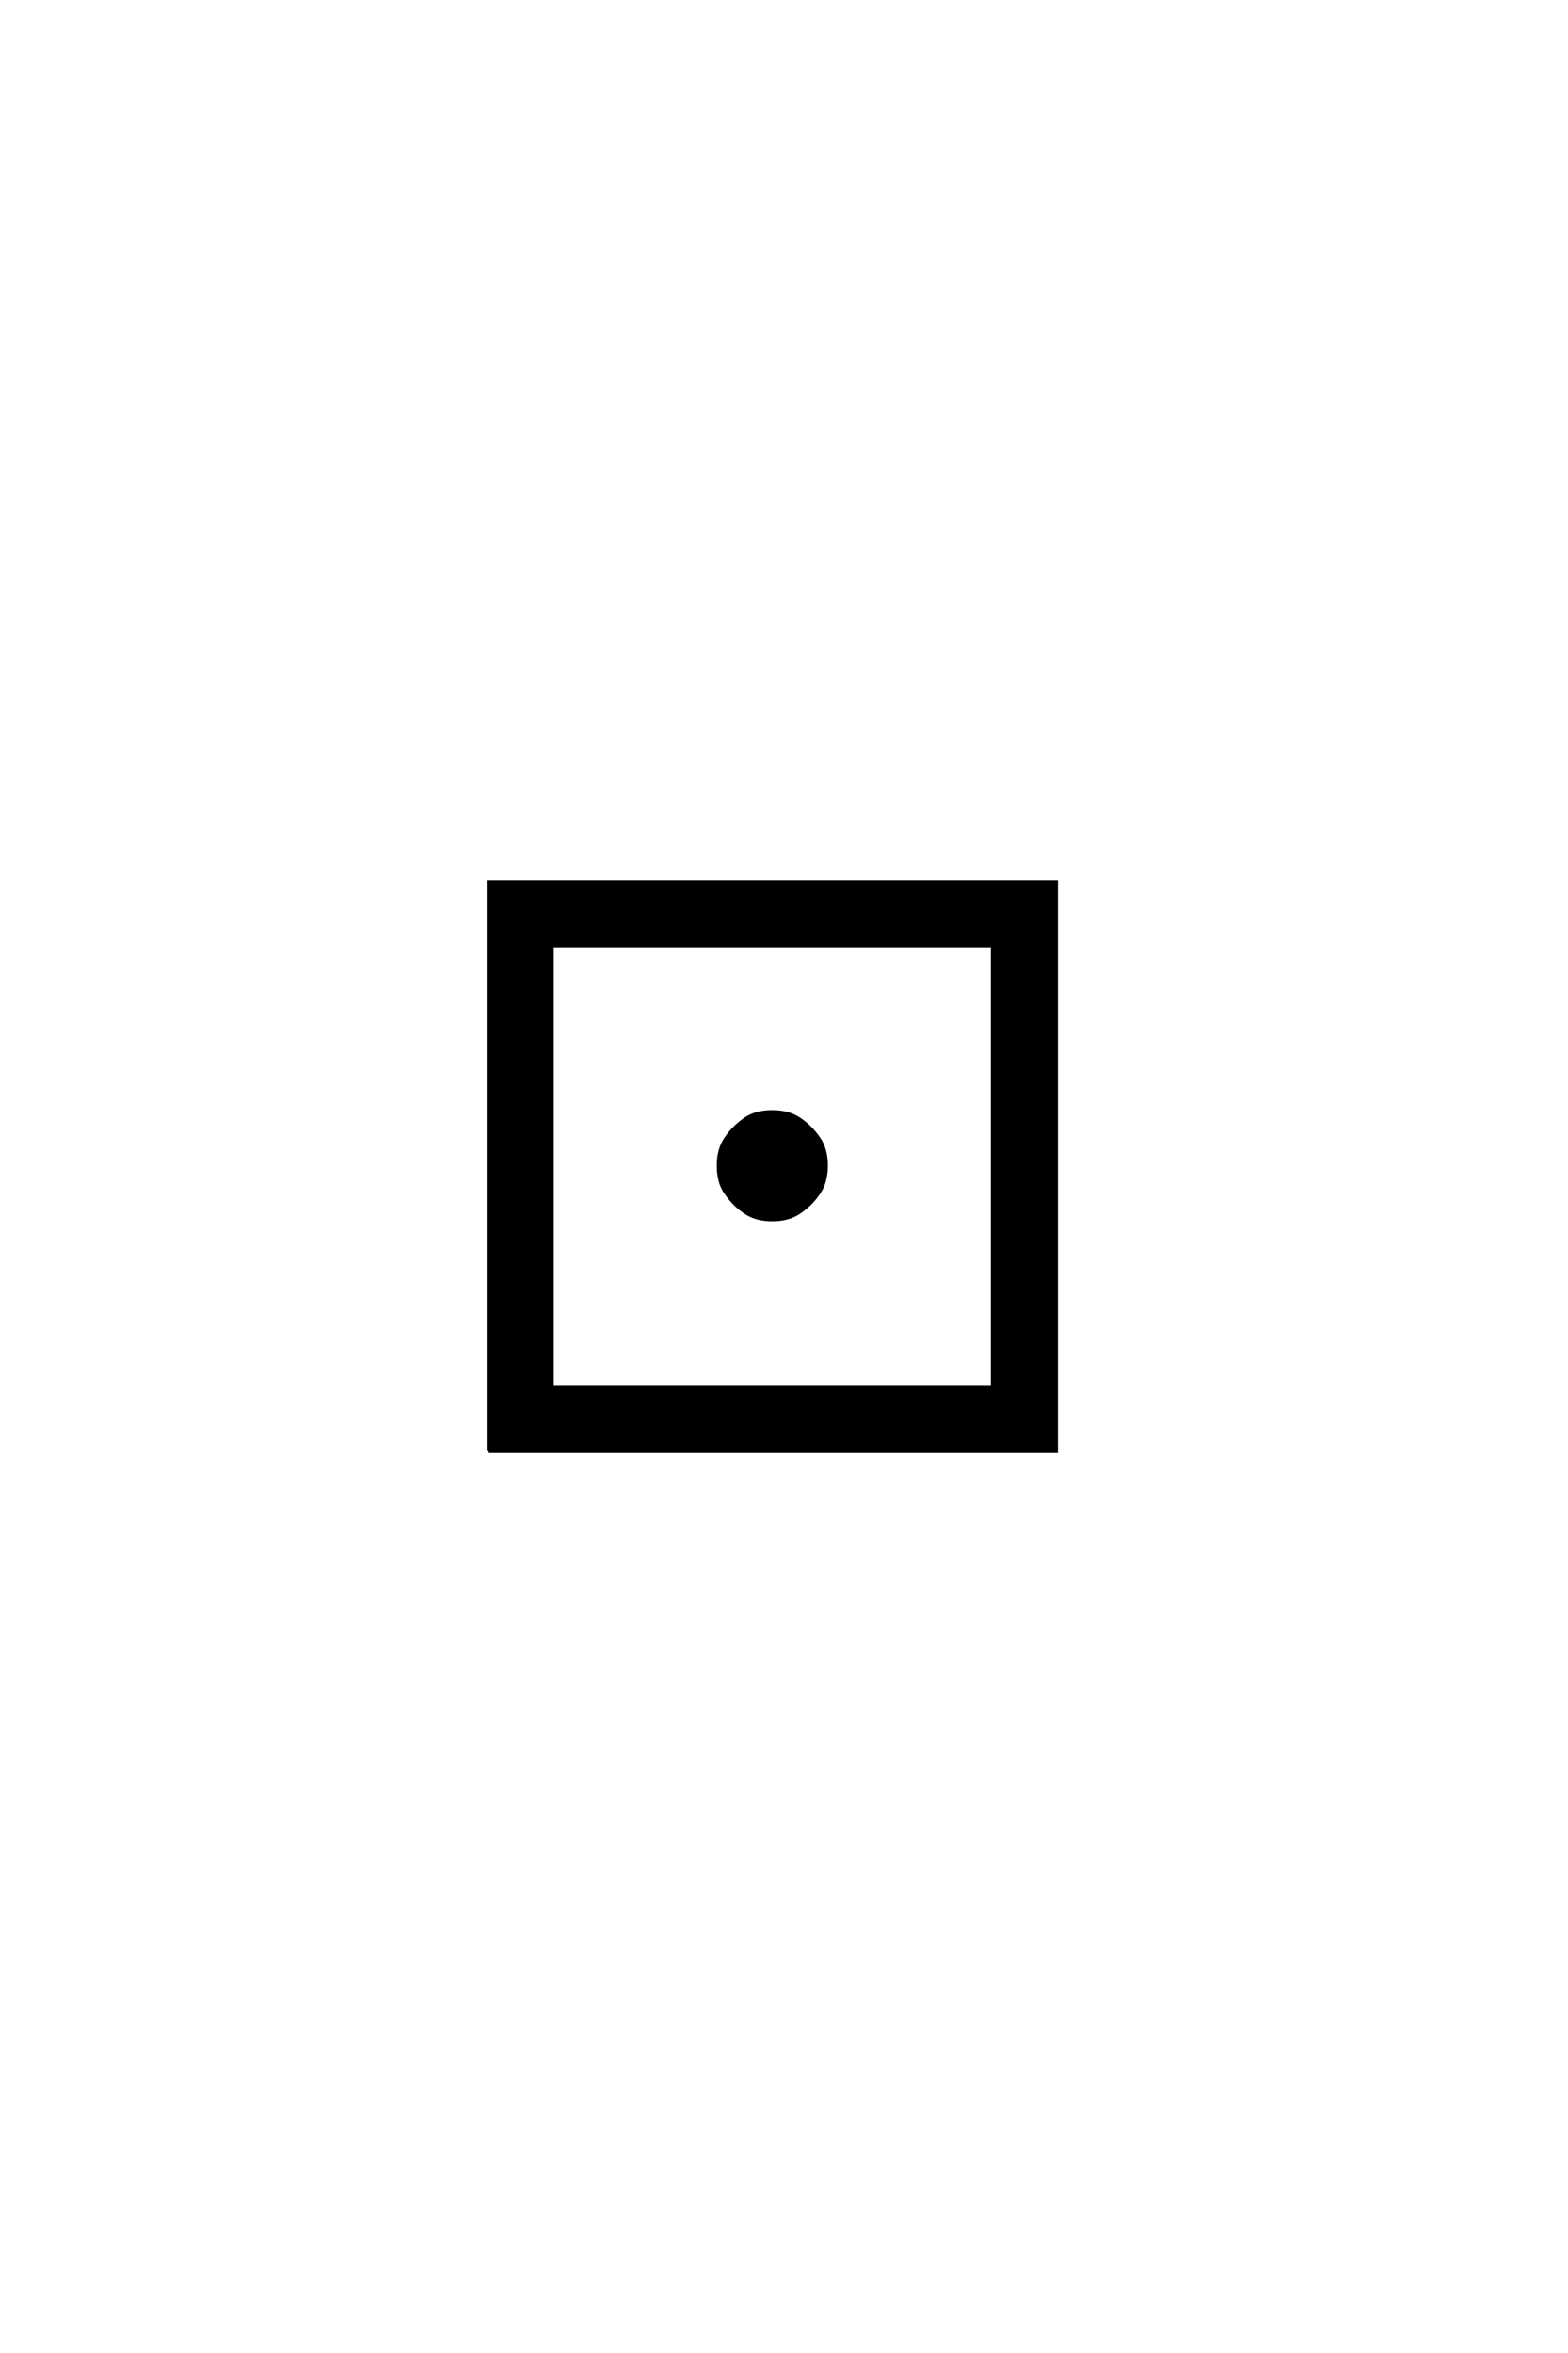 <?xml version='1.0' encoding='UTF-8'?>
<!DOCTYPE svg PUBLIC "-//W3C//DTD SVG 1.0//EN"
"http://www.w3.org/TR/2001/REC-SVG-20010904/DTD/svg10.dtd">

<svg xmlns='http://www.w3.org/2000/svg' version='1.0' width='40.0' height='60.0'>

 <g transform='scale(0.1 -0.1) translate(110.0 -370.0)'>
  <path d='M73.344 72.75
Q73.344 76.859 75.203 79.594
Q77.156 82.516 80.172 84.578
Q82.812 86.422 87.016 86.422
Q91.109 86.422 93.844 84.578
Q96.781 82.625 98.828 79.594
Q100.688 76.953 100.688 72.75
Q100.688 68.656 98.828 65.922
Q96.875 62.984 93.844 60.938
Q91.109 59.078 87 59.078
Q82.906 59.078 80.172 60.938
Q77.25 62.891 75.203 65.922
Q73.344 68.562 73.344 72.75
Q73.344 68.562 73.344 72.75
M14.656 0
L14.656 145.016
L159.375 145.016
L159.375 0
L14.656 0
L14.656 0
M30.766 16.109
L143.266 16.109
L143.266 128.906
L30.766 128.906
L30.766 16.109
' style='fill: #000000; stroke: #000000'/>
 </g>
</svg>
